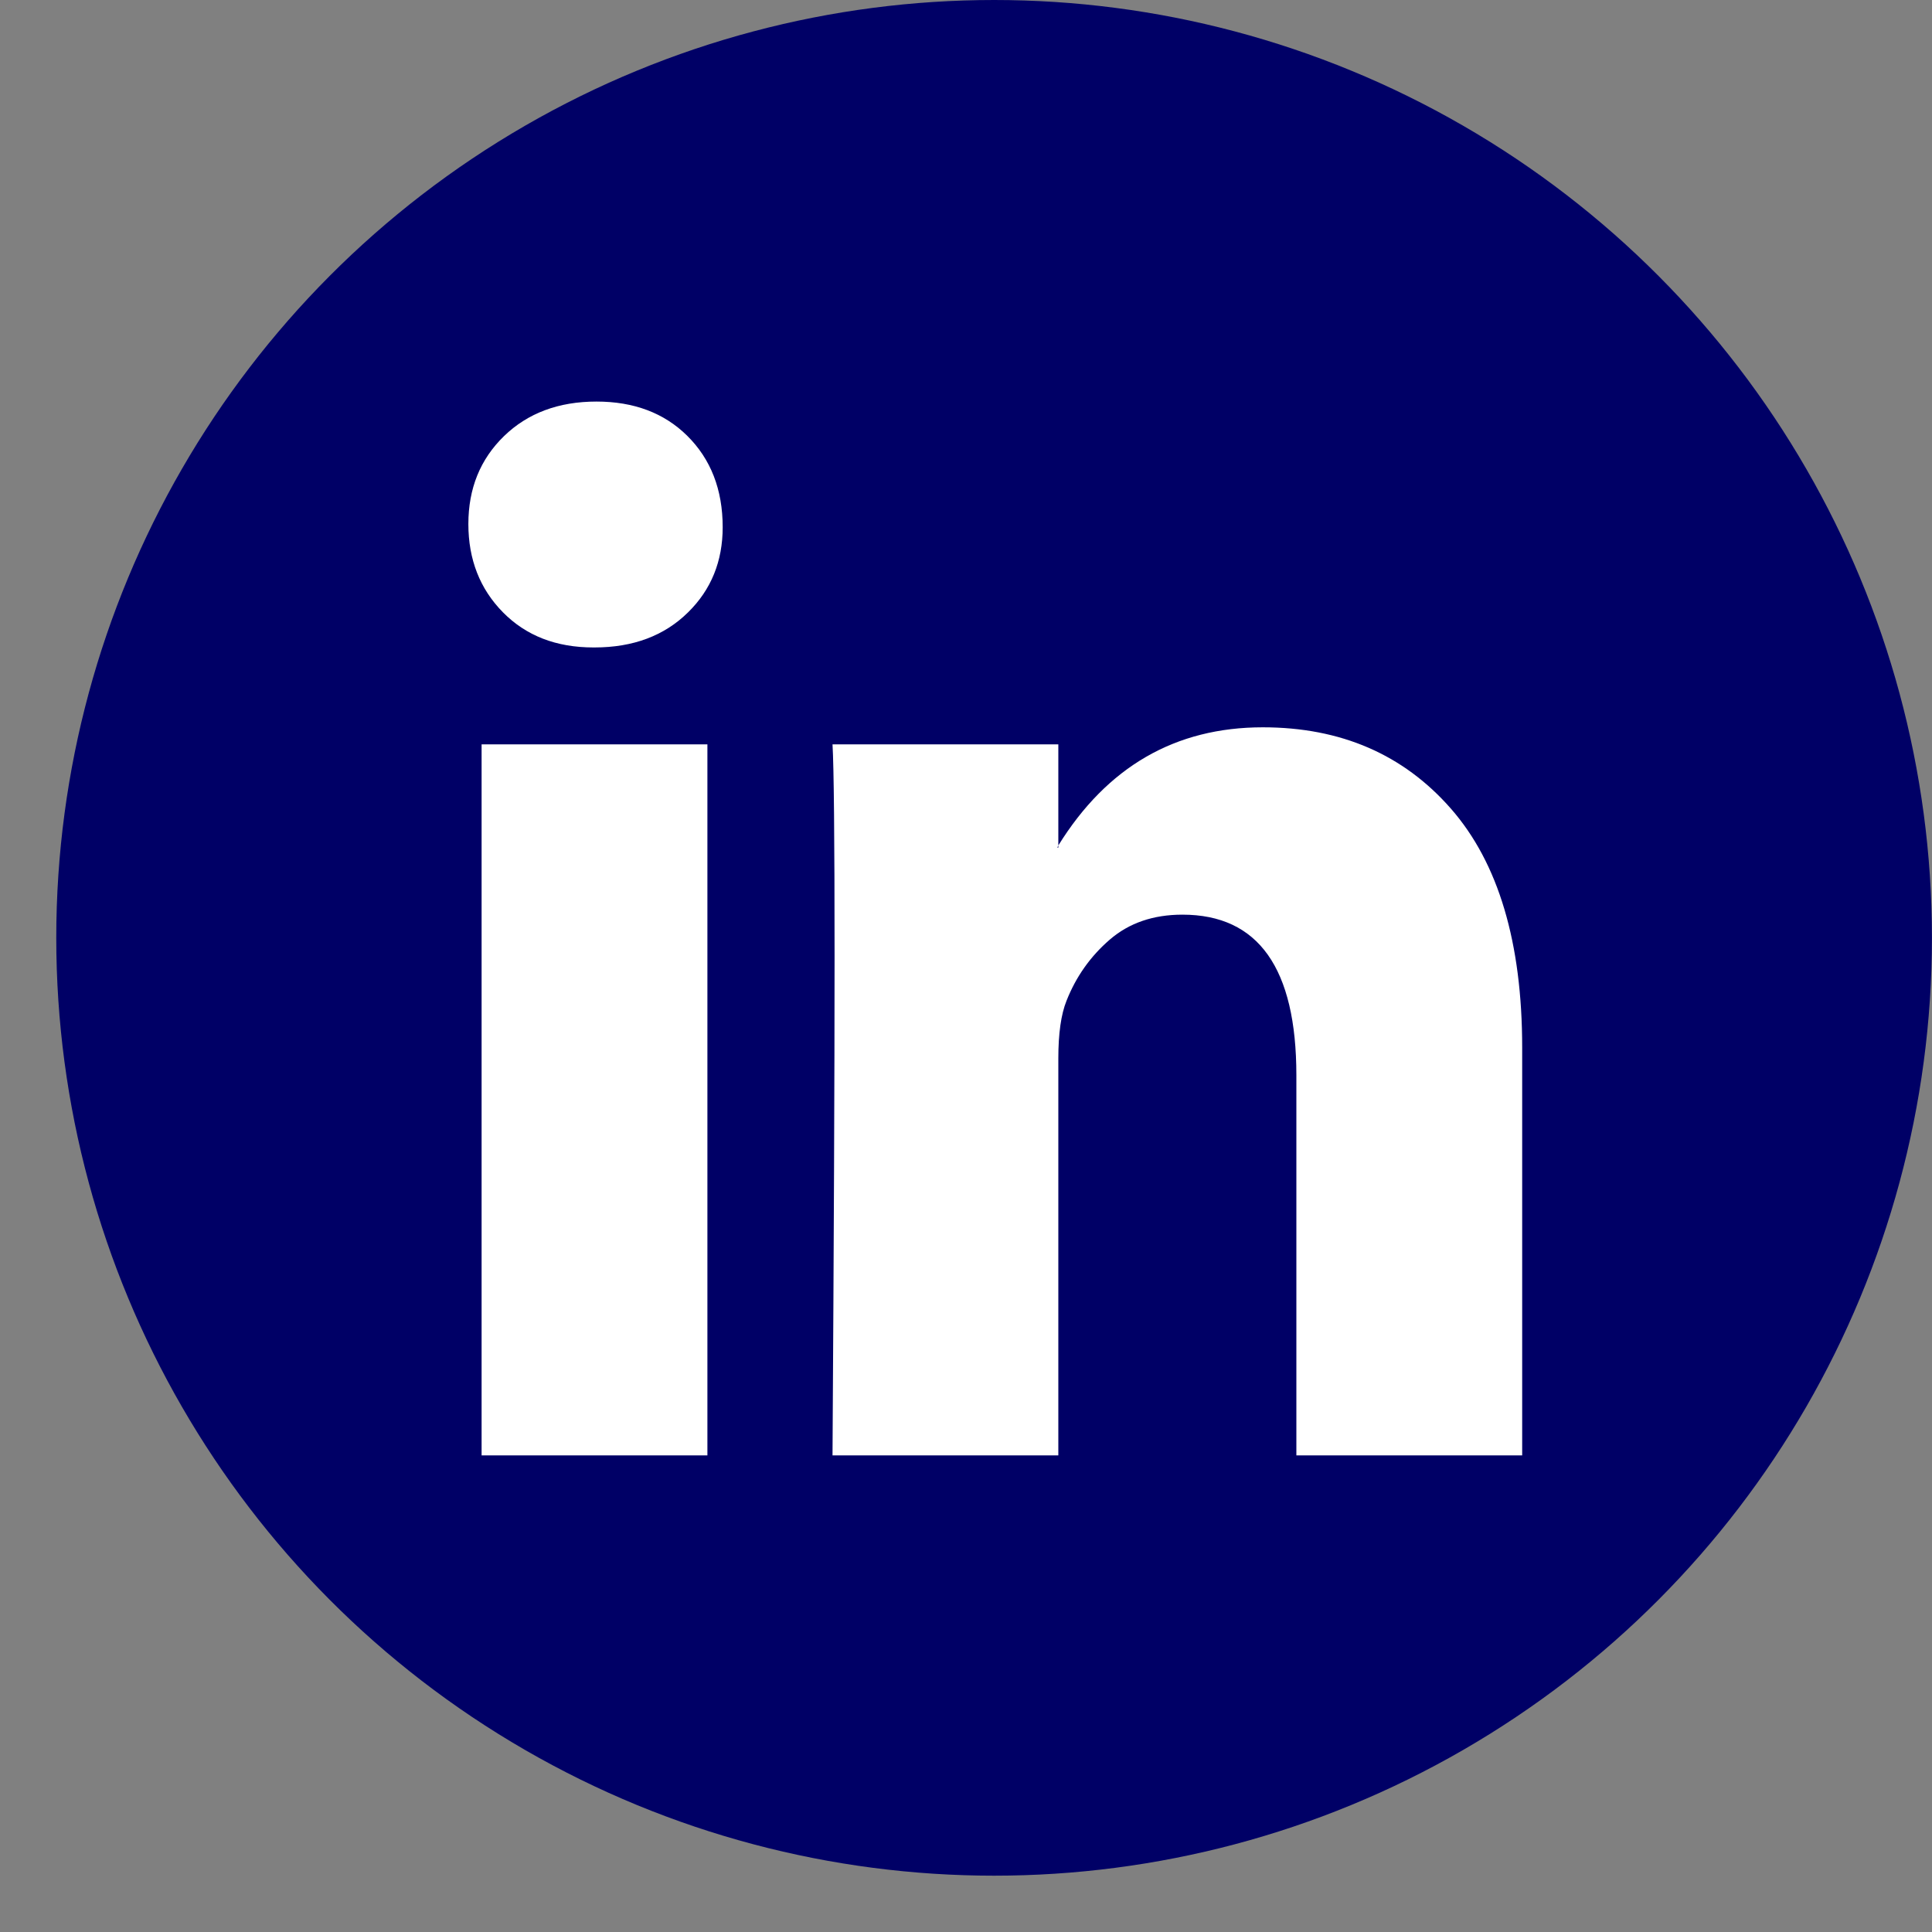 <svg width="33" height="33" viewBox="0 0 33 33" fill="none" xmlns="http://www.w3.org/2000/svg">
<rect x="0" y="0" width="33" height="33" fill="#808080" stroke="none"/>
<circle cx="16.98" cy="16.019" r="16.019" fill="#000066"/>
<path d="M8 8.95C8 8.344 8.203 7.844 8.608 7.45C9.014 7.056 9.541 6.859 10.189 6.859C10.826 6.859 11.342 7.053 11.736 7.441C12.141 7.841 12.344 8.362 12.344 9.005C12.344 9.587 12.147 10.072 11.753 10.459C11.348 10.859 10.815 11.059 10.154 11.059H10.137C9.5 11.059 8.985 10.859 8.591 10.459C8.197 10.059 8 9.556 8 8.95ZM8.226 24.859V12.714H12.083V24.859H8.226ZM14.22 24.859H18.077V18.078C18.077 17.653 18.124 17.326 18.216 17.096C18.378 16.684 18.625 16.335 18.955 16.05C19.285 15.765 19.699 15.623 20.197 15.623C21.494 15.623 22.143 16.538 22.143 18.369V24.859H26V17.896C26 16.102 25.595 14.741 24.784 13.814C23.973 12.887 22.902 12.423 21.57 12.423C20.075 12.423 18.911 13.096 18.077 14.441V14.478H18.06L18.077 14.441V12.714H14.22C14.243 13.102 14.255 14.308 14.255 16.332C14.255 18.356 14.243 21.199 14.22 24.859Z" fill="white"/>
</svg>
